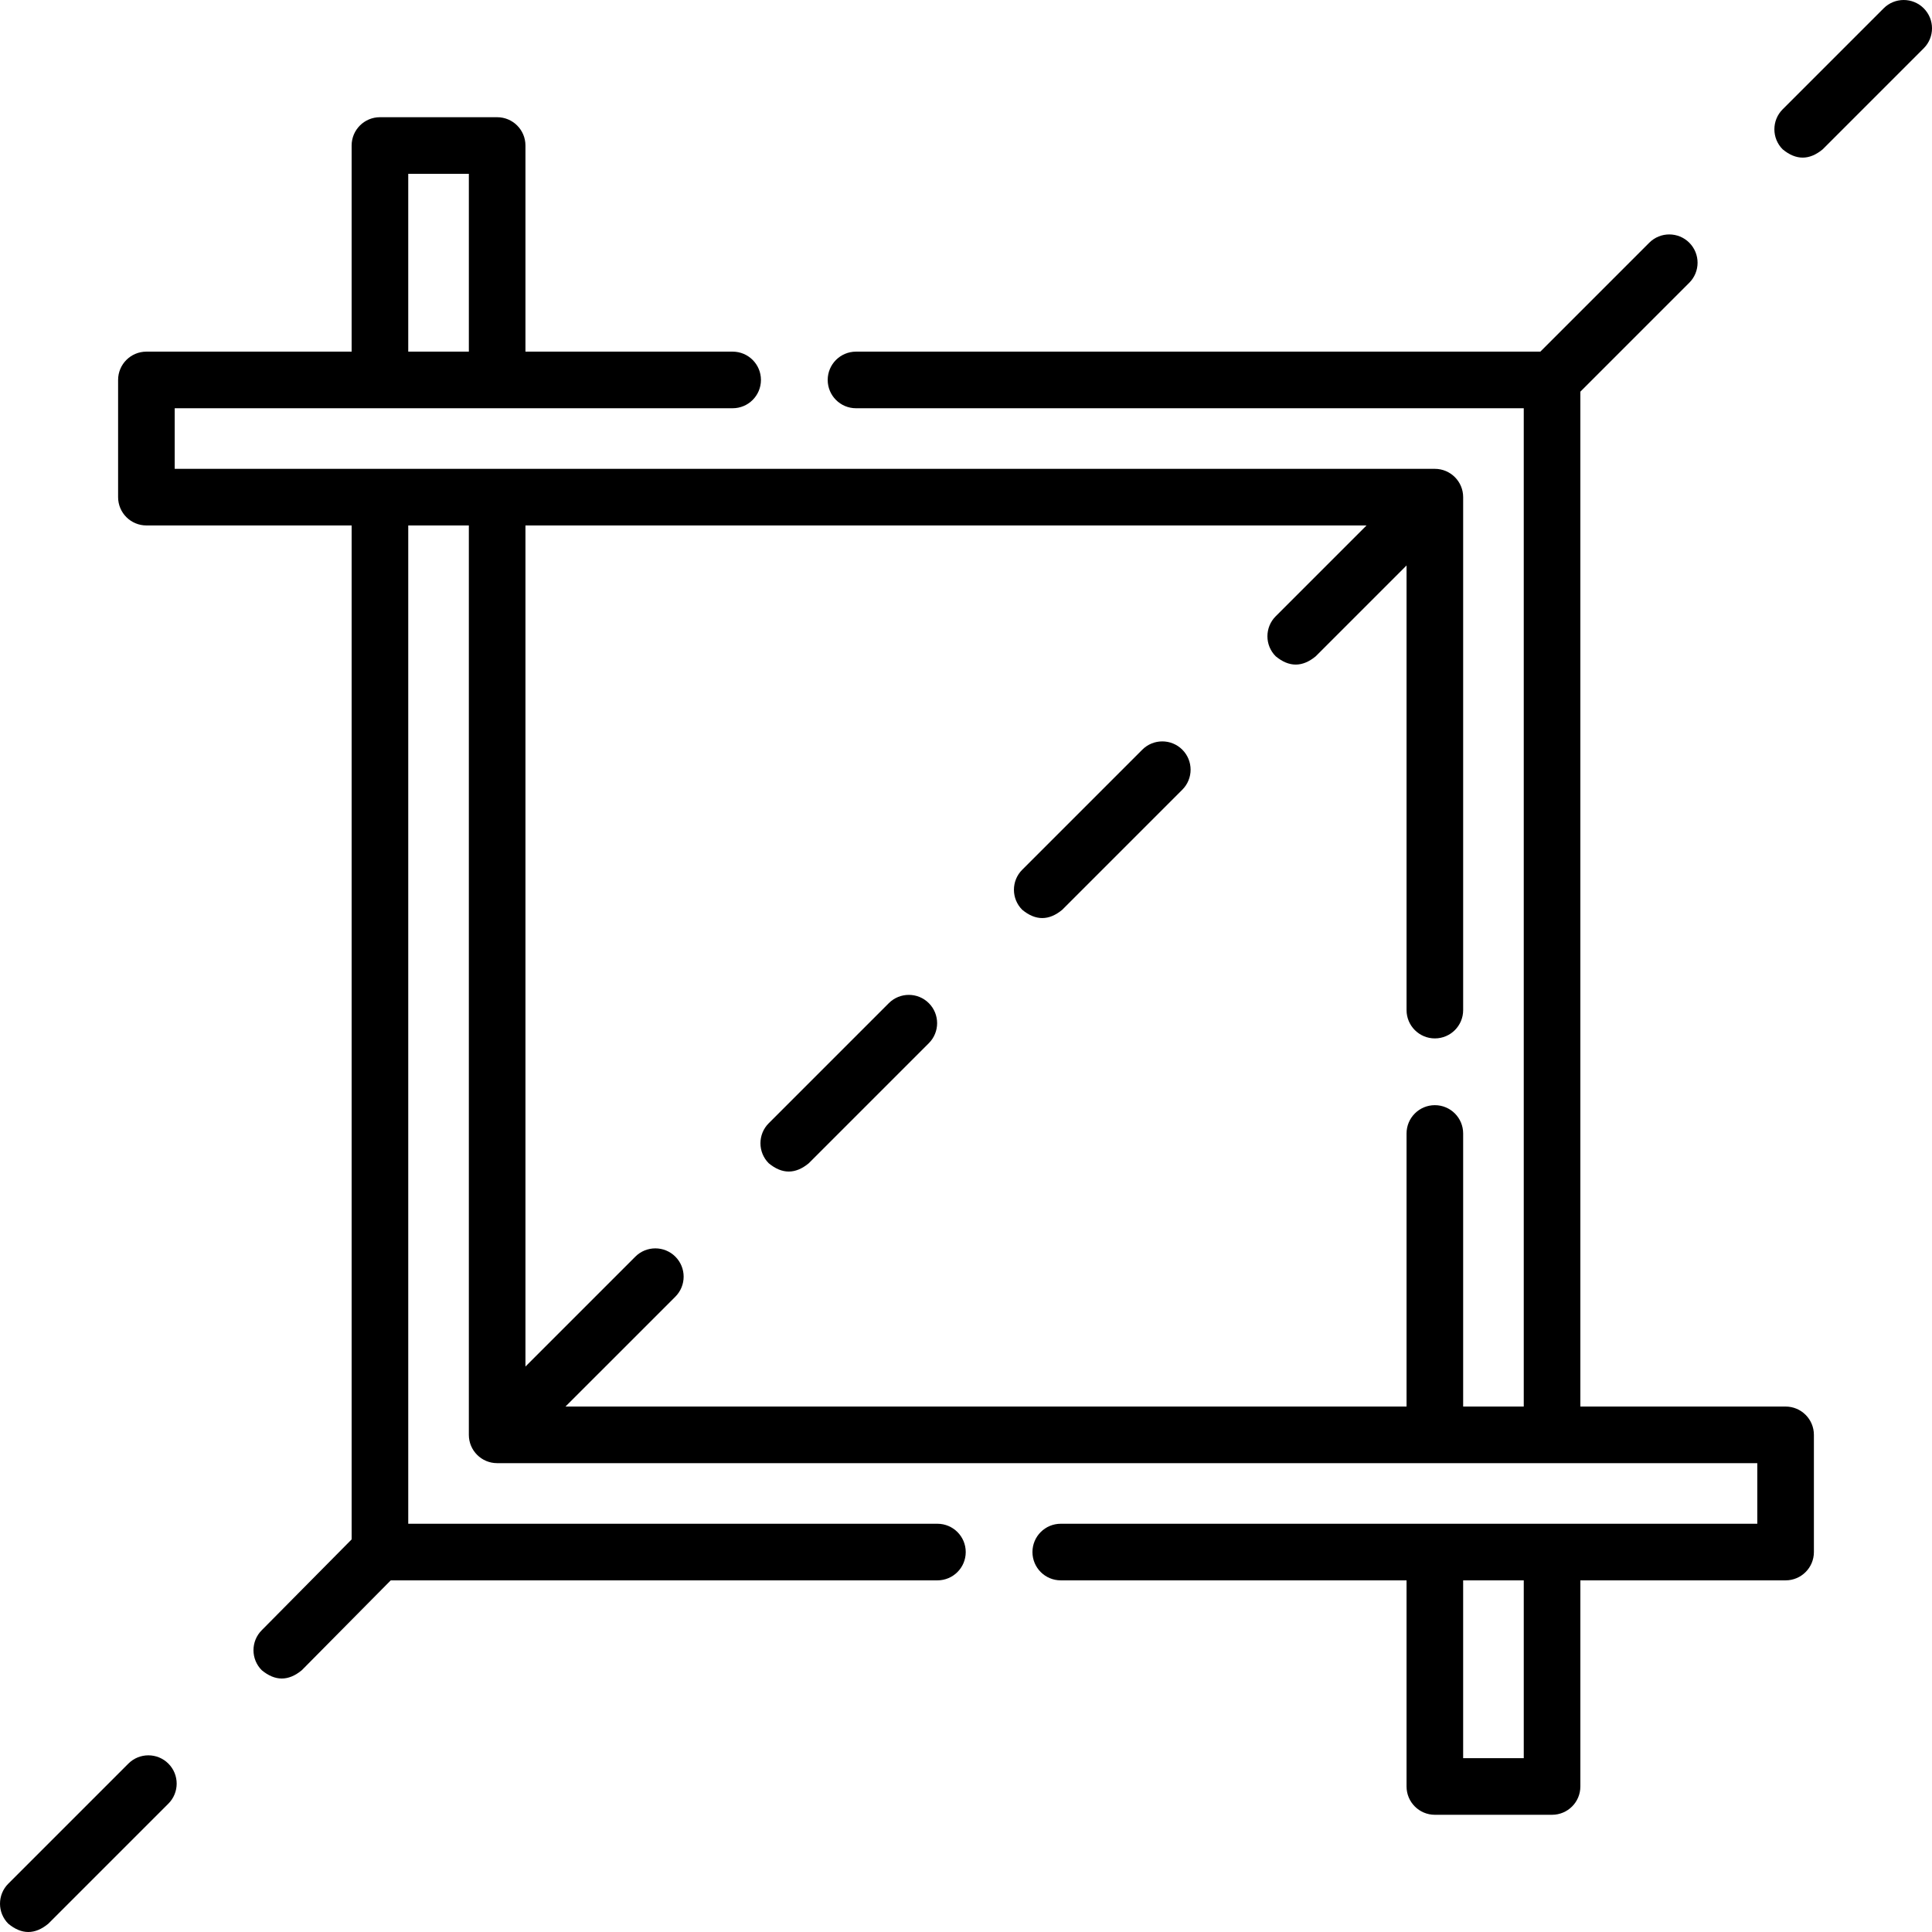 <svg id="Capa_1" enable-background="new 0 0 511.996 511.996" height="512" viewBox="0 0 511.996 511.996" width="512" xmlns="http://www.w3.org/2000/svg"><g><path d="m473.198 372.748h-54.39v-268.953l28.866-28.866c2.929-2.93 2.929-7.678 0-10.607-2.929-2.928-7.678-2.928-10.606 0l-28.867 28.867h-181.353c-4.142 0-7.5 3.357-7.5 7.5s3.358 7.5 7.5 7.5h176.96v264.56h-16.06v-72.37c0-4.143-3.358-7.5-7.5-7.5s-7.5 3.357-7.5 7.5v72.37h-222.893l29.119-29.118c2.929-2.93 2.929-7.678 0-10.607-2.929-2.928-7.678-2.928-10.606 0l-29.119 29.118v-222.894h222.893l-24.068 24.068c-2.929 2.93-2.929 7.678 0 10.607 3.535 2.928 7.071 2.928 10.606 0l24.069-24.069v117.833c0 4.143 3.358 7.5 7.5 7.5s7.5-3.357 7.5-7.5v-135.94c0-4.143-3.358-7.5-7.5-7.5h-333.951v-16.06h147.86c4.142 0 7.5-3.357 7.5-7.5s-3.358-7.5-7.5-7.5h-54.909v-54.625c0-4.143-3.358-7.5-7.5-7.5h-31.063c-4.142 0-7.5 3.357-7.5 7.5v54.626h-54.388c-4.142 0-7.5 3.357-7.5 7.5v31.06c0 4.143 3.358 7.5 7.5 7.5h54.39v268.706l-23.816 24.064c-2.929 2.93-2.929 7.678 0 10.607 3.535 2.928 7.071 2.928 10.606 0l23.572-23.817h144.878c4.142 0 7.5-3.357 7.5-7.5s-3.358-7.5-7.5-7.5h-140.24v-264.56h16.06v241c0 4.143 3.358 7.5 7.5 7.5h333.95v16.06h-184.59c-4.142 0-7.5 3.357-7.5 7.5s3.358 7.5 7.5 7.5h91.639v54.626c0 4.143 3.358 7.5 7.5 7.5h31.062c4.142 0 7.5-3.357 7.5-7.5v-54.626h54.389c4.142 0 7.5-3.357 7.5-7.5v-31.06c0-4.143-3.358-7.5-7.5-7.5zm-365.011-326.686h16.063v47.124h-16.063zm295.622 419.871h-16.062v-47.123h16.062z"/><path d="m34.017 467.373-31.82 31.819c-2.929 2.93-2.929 7.678 0 10.607 3.535 2.928 7.071 2.928 10.606 0l31.82-31.819c2.929-2.93 2.929-7.678 0-10.607-2.928-2.928-7.677-2.928-10.606 0z"/><path d="m235.542 265.847-31.82 31.82c-2.929 2.93-2.929 7.678 0 10.607 3.535 2.928 7.071 2.928 10.606 0l31.82-31.82c2.929-2.93 2.929-7.678 0-10.607-2.928-2.928-7.677-2.928-10.606 0z"/><path d="m302.717 198.672-31.82 31.82c-2.929 2.93-2.929 7.678 0 10.607 3.535 2.928 7.071 2.928 10.606 0l31.82-31.82c2.929-2.93 2.929-7.678 0-10.607-2.928-2.928-7.677-2.928-10.606 0z"/><path d="m509.799 2.196c-2.929-2.928-7.678-2.928-10.606 0l-26.77 26.77c-2.929 2.93-2.929 7.678 0 10.607 3.535 2.928 7.071 2.928 10.606 0l26.77-26.77c2.93-2.929 2.93-7.677 0-10.607z"/></g></svg>